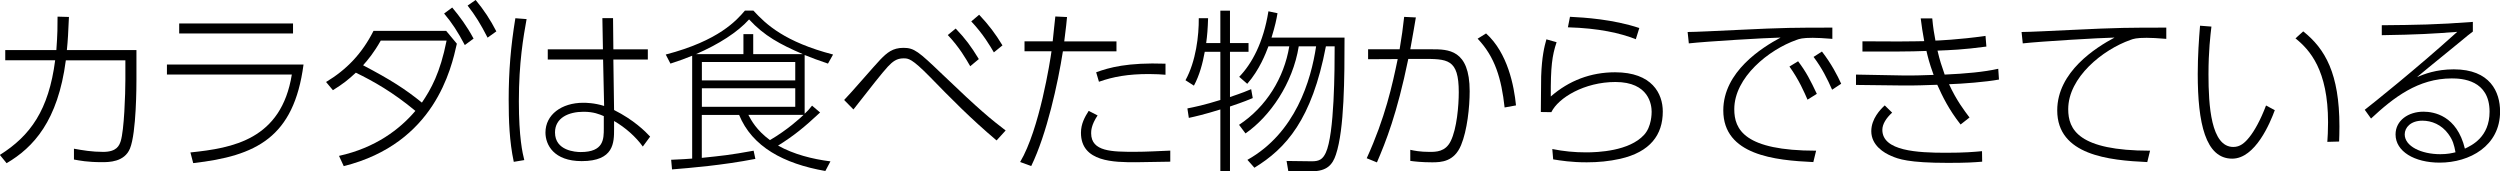 <?xml version="1.0" encoding="UTF-8"?>
<svg id="_レイヤー_2" data-name="レイヤー 2" xmlns="http://www.w3.org/2000/svg" viewBox="0 0 314.05 21.52">
  <defs>
    <style>
      .cls-1 {
        stroke-width: 0px;
      }
    </style>
  </defs>
  <g id="_レイヤー_" data-name="&amp;lt;レイヤー&amp;gt;">
    <g id="program_title_9">
      <g>
        <path class="cls-1" d="M0,19.45c3.81-2.4,6.12-5.61,6.93-11.88H.66v-1.28h6.42c.15-2.07.15-2.95.15-4.2l1.43.04c-.09,2.05-.13,2.88-.26,4.16h8.74v3.74c0,.59,0,6.64-.81,8.62-.7,1.72-2.66,1.72-3.52,1.72-1.87,0-2.79-.2-3.52-.33v-1.36c1.1.2,2.27.4,3.67.4,1.72,0,2.02-.81,2.2-1.34.44-1.39.59-5.94.59-7.72v-2.44h-7.48c-.99,7.61-4.07,10.94-7.44,12.92l-.84-1.03Z"/>
        <path class="cls-1" d="M38.13,8.1c-1.21,9.18-5.94,11.49-13.86,12.39l-.35-1.34c5.32-.55,11.42-1.61,12.74-9.79h-15.69v-1.25h17.16ZM36.81,2.95v1.25h-14.3v-1.25h14.3Z"/>
        <path class="cls-1" d="M42.59,19.58c4.58-1.01,7.63-3.34,9.59-5.65-2.82-2.35-5.3-3.74-7.48-4.8-.97.9-1.61,1.41-2.88,2.2l-.86-1.03c2.6-1.56,4.53-3.59,5.96-6.42h9.13l1.34,1.61c-.7,3.12-2.77,12.52-14.21,15.38l-.59-1.28ZM47.83,5.1c-.86,1.52-1.61,2.42-2.22,3.1,3.43,1.8,5.3,2.99,7.39,4.69,1.14-1.69,2.29-3.7,3.1-7.79h-8.27ZM56.81.95c.92,1.1,1.83,2.31,2.68,3.9l-1.1.81c-.9-1.69-1.58-2.75-2.6-3.96l1.01-.75ZM59.75,0c.99,1.19,1.83,2.44,2.6,3.94l-1.1.79c-.86-1.69-1.54-2.79-2.51-4.03l1.01-.7Z"/>
        <path class="cls-1" d="M66.15,2.4c-.4,2.24-.97,5.41-.97,10.34,0,4.53.46,6.49.68,7.37l-1.32.22c-.55-2.58-.64-5.19-.64-7.81,0-3.56.26-6.71.84-10.23l1.41.11ZM81.38,6.2v1.28h-4.33l.09,6.34c2.46,1.23,3.92,2.68,4.53,3.34l-.92,1.25c-.86-1.21-2.2-2.4-3.61-3.21v1.01c0,1.69,0,4.03-4.07,4.03-3.5,0-4.55-2.05-4.55-3.59,0-2.24,2.02-3.74,4.75-3.74.26,0,1.36,0,2.62.4l-.13-5.83h-6.95v-1.28h6.93l-.07-3.92h1.34l.04,3.92h4.33ZM75.86,14.59c-.57-.24-1.28-.55-2.55-.55-1.87,0-3.59.75-3.59,2.6,0,2.31,2.6,2.46,3.23,2.46,2.9,0,2.9-1.63,2.9-2.97v-1.54Z"/>
        <path class="cls-1" d="M101.09,14.28c.4-.37.57-.57.92-1.01l1.01.86c-1.96,1.83-3.26,2.9-5.28,4.16,1.98,1.1,4.29,1.69,6.58,1.98l-.64,1.21c-5.26-.92-9.2-3.06-10.83-7.04h-4.69v5.39c2.51-.26,3.5-.35,6.51-.9l.22,1.03c-4.16.81-8.25,1.14-10.47,1.32l-.11-1.21c1.56-.07,1.87-.09,2.64-.15V7c-.9.37-1.5.59-2.73.99l-.59-1.14c6.69-1.74,8.91-4.31,9.95-5.52h1.06c1.61,1.76,3.96,3.94,10.01,5.52l-.64,1.14c-1.36-.46-1.98-.7-2.93-1.08v7.37ZM100.85,6.8c-2.86-1.23-4.84-2.29-6.75-4.36-1.45,1.61-3.81,3.12-6.67,4.36h5.96v-2.51h1.23v2.51h6.23ZM99.9,7.79h-11.73v2.31h11.73v-2.31ZM99.9,11.09h-11.73v2.33h11.73v-2.33ZM94.01,14.43c.37.7,1.01,1.91,2.71,3.17,2.22-1.3,3.81-2.77,4.22-3.17h-6.93Z"/>
        <path class="cls-1" d="M125.2,17.65c-3.3-2.79-5.72-5.26-8.38-7.99-2.29-2.33-2.71-2.33-3.32-2.33-.86,0-1.36.4-1.96,1.03-.73.79-2.11,2.55-4.33,5.39l-1.17-1.19c.77-.77,3.89-4.4,4.55-5.08.84-.86,1.54-1.47,2.9-1.47s1.89.46,4.88,3.32c4.8,4.6,6.12,5.65,7.96,7.06l-1.14,1.25ZM120.06,3.59c1.25,1.32,1.89,2.18,2.9,3.83l-1.08.9c-.53-.92-1.36-2.38-2.82-3.92l.99-.81ZM123,1.85c1.21,1.28,2.05,2.4,2.93,3.85l-1.08.88c-.46-.79-1.36-2.33-2.84-3.89l.99-.84Z"/>
        <path class="cls-1" d="M128.15,20.35c2.44-4.11,3.78-12.74,3.94-13.91h-3.39v-1.25h3.54c.04-.51.29-2.68.33-3.12l1.47.07c-.07.77-.09.99-.35,3.06h6.56v1.25h-6.73c-.62,3.98-2.02,10.39-3.98,14.41l-1.39-.51ZM137.88,14.5c-.81,1.21-.81,1.96-.81,2.24,0,2.33,2.66,2.33,5.52,2.33,1.43,0,2.9-.09,4.42-.15v1.39c-.7,0-3.7.07-4.31.07-2.73,0-6.91,0-6.91-3.7,0-1.12.48-1.98.97-2.75l1.12.57ZM146.41,9.39c-.57-.04-1.14-.09-2.09-.09-2.6,0-4.47.33-6.27.97l-.35-1.19c1.61-.59,3.94-1.25,8.71-1.08v1.39Z"/>
        <path class="cls-1" d="M153.3,5.41V1.34h1.21v4.07h2.33v1.1h-2.33v5.68c1.58-.53,2.2-.79,2.66-.99l.2,1.12c-.44.18-1.01.44-2.86,1.06v8.14h-1.21v-7.77c-1.98.62-3.21.9-3.96,1.06l-.18-1.19c.9-.18,2.09-.42,4.14-1.06v-6.05h-1.96c-.26,1.45-.66,2.95-1.36,4.25l-1.06-.68c1.32-2.4,1.69-5.61,1.67-7.79h1.17c-.04,1.32-.11,2.18-.24,3.12h1.78ZM168.9,4.73c0,4.97-.02,11.53-1.08,14.68-.42,1.28-1.12,2.11-3.08,2.11h-2.9l-.22-1.3,3.12.04c1.03.02,1.43-.29,1.8-1.06,1.1-2.33,1.12-10.54,1.12-13.38h-1.1c-1.76,9.22-5.02,12.83-8.98,15.25l-.88-.99c6.05-3.39,7.99-9.99,8.63-14.26h-2.18c-.75,4.67-3.61,8.8-6.69,10.94l-.81-1.08c3.41-2.24,5.66-5.9,6.31-9.86h-2.62c-.33.88-1.12,2.95-2.66,4.71l-1.01-.88c1.58-1.63,3.04-4.29,3.67-8.23l1.14.24c-.13.79-.29,1.56-.75,3.06h9.15Z"/>
        <path class="cls-1" d="M171.69,19.87c2.33-5.11,3.21-9.18,3.89-12.45l-3.72.02v-1.25h3.96c.29-1.78.4-2.51.57-4.07l1.47.07c-.24,1.47-.29,1.67-.7,4h2.66c2.09,0,4.8,0,4.8,5.26,0,2.02-.31,4.93-1.08,6.78-.86,2.09-2.49,2.16-3.63,2.16-1.32,0-2.24-.11-2.75-.18v-1.39c.51.11,1.23.26,2.42.26.81,0,2,0,2.66-1.36.77-1.56,1.01-4.44,1.01-6.14,0-4.22-1.41-4.18-4.67-4.18h-1.67c-1.43,6.95-2.82,10.39-3.94,13l-1.3-.53ZM189.01,13.51c-.4-3.65-1.21-6.36-3.39-8.65l1.06-.66c2.73,2.46,3.52,6.62,3.76,9.04l-1.43.26Z"/>
        <path class="cls-1" d="M195.54,5.3c-.57,1.69-.75,3.1-.73,6.82,2.29-2,5.02-3.04,8.08-3.04,4.64,0,5.99,2.68,5.99,4.93,0,2.93-1.58,5.08-5.35,5.94-1.39.31-2.77.44-4.2.44-1.98,0-3.28-.22-4.22-.37l-.11-1.3c1.43.29,2.79.42,4.25.42s5.41-.15,7.28-2.2c.95-1.03.95-2.71.95-2.9,0-.84-.31-3.74-4.55-3.74-3.89,0-7.17,1.98-8.05,3.79l-1.32-.02c.02-.7.02-3.83.04-4.47.09-2.51.4-3.74.66-4.66l1.3.37ZM205.5,4.93c-1.94-.77-4.67-1.39-8.54-1.5l.26-1.32c1.83.09,5.39.31,8.71,1.41l-.44,1.41Z"/>
        <path class="cls-1" d="M230.15,4.88c-1.17-.09-1.78-.13-2.44-.13-1.3,0-1.67.13-2.02.26-3.5,1.23-7.83,4.71-7.83,8.71,0,2.55,1.28,5.21,10.28,5.21l-.35,1.43c-4.8-.22-11.31-.86-11.31-6.49,0-4.86,4.86-7.9,7.2-9.15-1.92.04-9.29.48-11.53.73l-.15-1.43c.97,0,3.87-.15,6.25-.26,5.88-.29,7.39-.29,11.93-.29v1.41ZM225.88,7.7c1.03,1.36,1.56,2.42,2.35,4.09l-1.17.73c-.4-.92-1.08-2.51-2.27-4.16l1.08-.66ZM228.87,6.47c1.19,1.54,1.94,2.99,2.42,4.05l-1.14.75c-.62-1.39-1.25-2.68-2.33-4.12l1.06-.68Z"/>
        <path class="cls-1" d="M251.13,9.99c-1.69.31-4.55.53-6.29.59.92,2.02,1.94,3.34,2.57,4.18l-1.12.88c-1.5-1.91-2.29-3.56-2.93-4.99-1.17.04-2.99.11-4.29.09l-5.92-.07v-1.3l5.9.11c1.23.02,2.46-.02,3.85-.07-.57-1.56-.73-2.29-.9-3.01-1.21.04-2.09.07-3.37.07h-4.67v-1.28l4.55.02c1.47,0,3.04-.04,3.21-.04-.22-1.21-.31-1.83-.44-2.86h1.45c.11,1.21.24,1.94.4,2.79.13,0,2.97-.11,6.29-.59l.11,1.34c-2.97.4-4.49.44-6.14.51.29,1.25.51,1.89.9,3.01,2.57-.11,4.97-.33,6.73-.73l.09,1.34ZM237.69,14.15c-.75.68-1.23,1.45-1.23,2.16,0,2.66,4.4,2.88,7.99,2.88,2.38,0,3.54-.11,4.53-.2l.02,1.32c-1.1.09-1.94.15-4.33.15-4.91,0-6.21-.48-7.11-.88-.84-.35-2.49-1.3-2.49-3.1,0-1.56,1.14-2.73,1.69-3.24l.92.9Z"/>
        <path class="cls-1" d="M272.1,4.88c-1.17-.09-1.78-.13-2.44-.13-1.3,0-1.67.13-2.02.26-3.5,1.23-7.83,4.71-7.83,8.71,0,2.55,1.28,5.21,10.28,5.21l-.35,1.43c-4.8-.22-11.31-.86-11.31-6.49,0-4.86,4.86-7.9,7.2-9.15-1.92.04-9.29.48-11.53.73l-.15-1.43c.97,0,3.87-.15,6.25-.26,5.88-.29,7.39-.29,11.93-.29v1.41Z"/>
        <path class="cls-1" d="M277.8,3.34c-.13,1.12-.37,3.06-.37,5.99,0,3.92.31,9.13,3.12,9.13.84,0,1.41-.48,2-1.21.66-.81,1.43-2.2,2.11-4l1.1.59c-.57,1.56-2.44,6.09-5.35,6.09-3.37,0-4.33-4.49-4.33-10.63,0-2.27.15-4.38.29-6.07l1.43.11ZM292.36,17.82c.04-.62.09-1.36.09-2.46,0-6.56-2.29-9.09-4.09-10.54l.97-.88c2.75,2.18,4.55,5.3,4.55,11.93,0,.79-.02,1.39-.04,1.91l-1.47.04Z"/>
        <path class="cls-1" d="M310.62,3.98c-.48.37-.62.46-1.8,1.45-3.79,3.08-4.31,3.52-5.19,4.25.9-.37,2.38-.97,4.62-.97,4.58,0,5.81,2.86,5.81,5.3,0,4.33-3.83,6.42-7.59,6.42-3.17,0-5.54-1.41-5.54-3.54,0-1.76,1.61-2.86,3.5-2.86,1.32,0,4.2.48,5.21,4.64.84-.4,3.1-1.43,3.1-4.64,0-4-3.48-4.18-4.75-4.18-4.22,0-7.31,2.4-10.14,5.04l-.79-1.1c.99-.77,6.4-5.08,11.62-9.79-3.06.24-5.02.35-9.48.42v-1.25c4.31-.04,6.89-.07,11.44-.42v1.23ZM307.58,16.85c-.88-1.21-2.13-1.69-3.28-1.69-1.47,0-2.22.86-2.22,1.72,0,1.5,2.09,2.49,4.47,2.49.9,0,1.45-.13,1.91-.24-.18-.95-.33-1.52-.88-2.27Z"/>
      </g>
    </g>
  </g>
</svg>